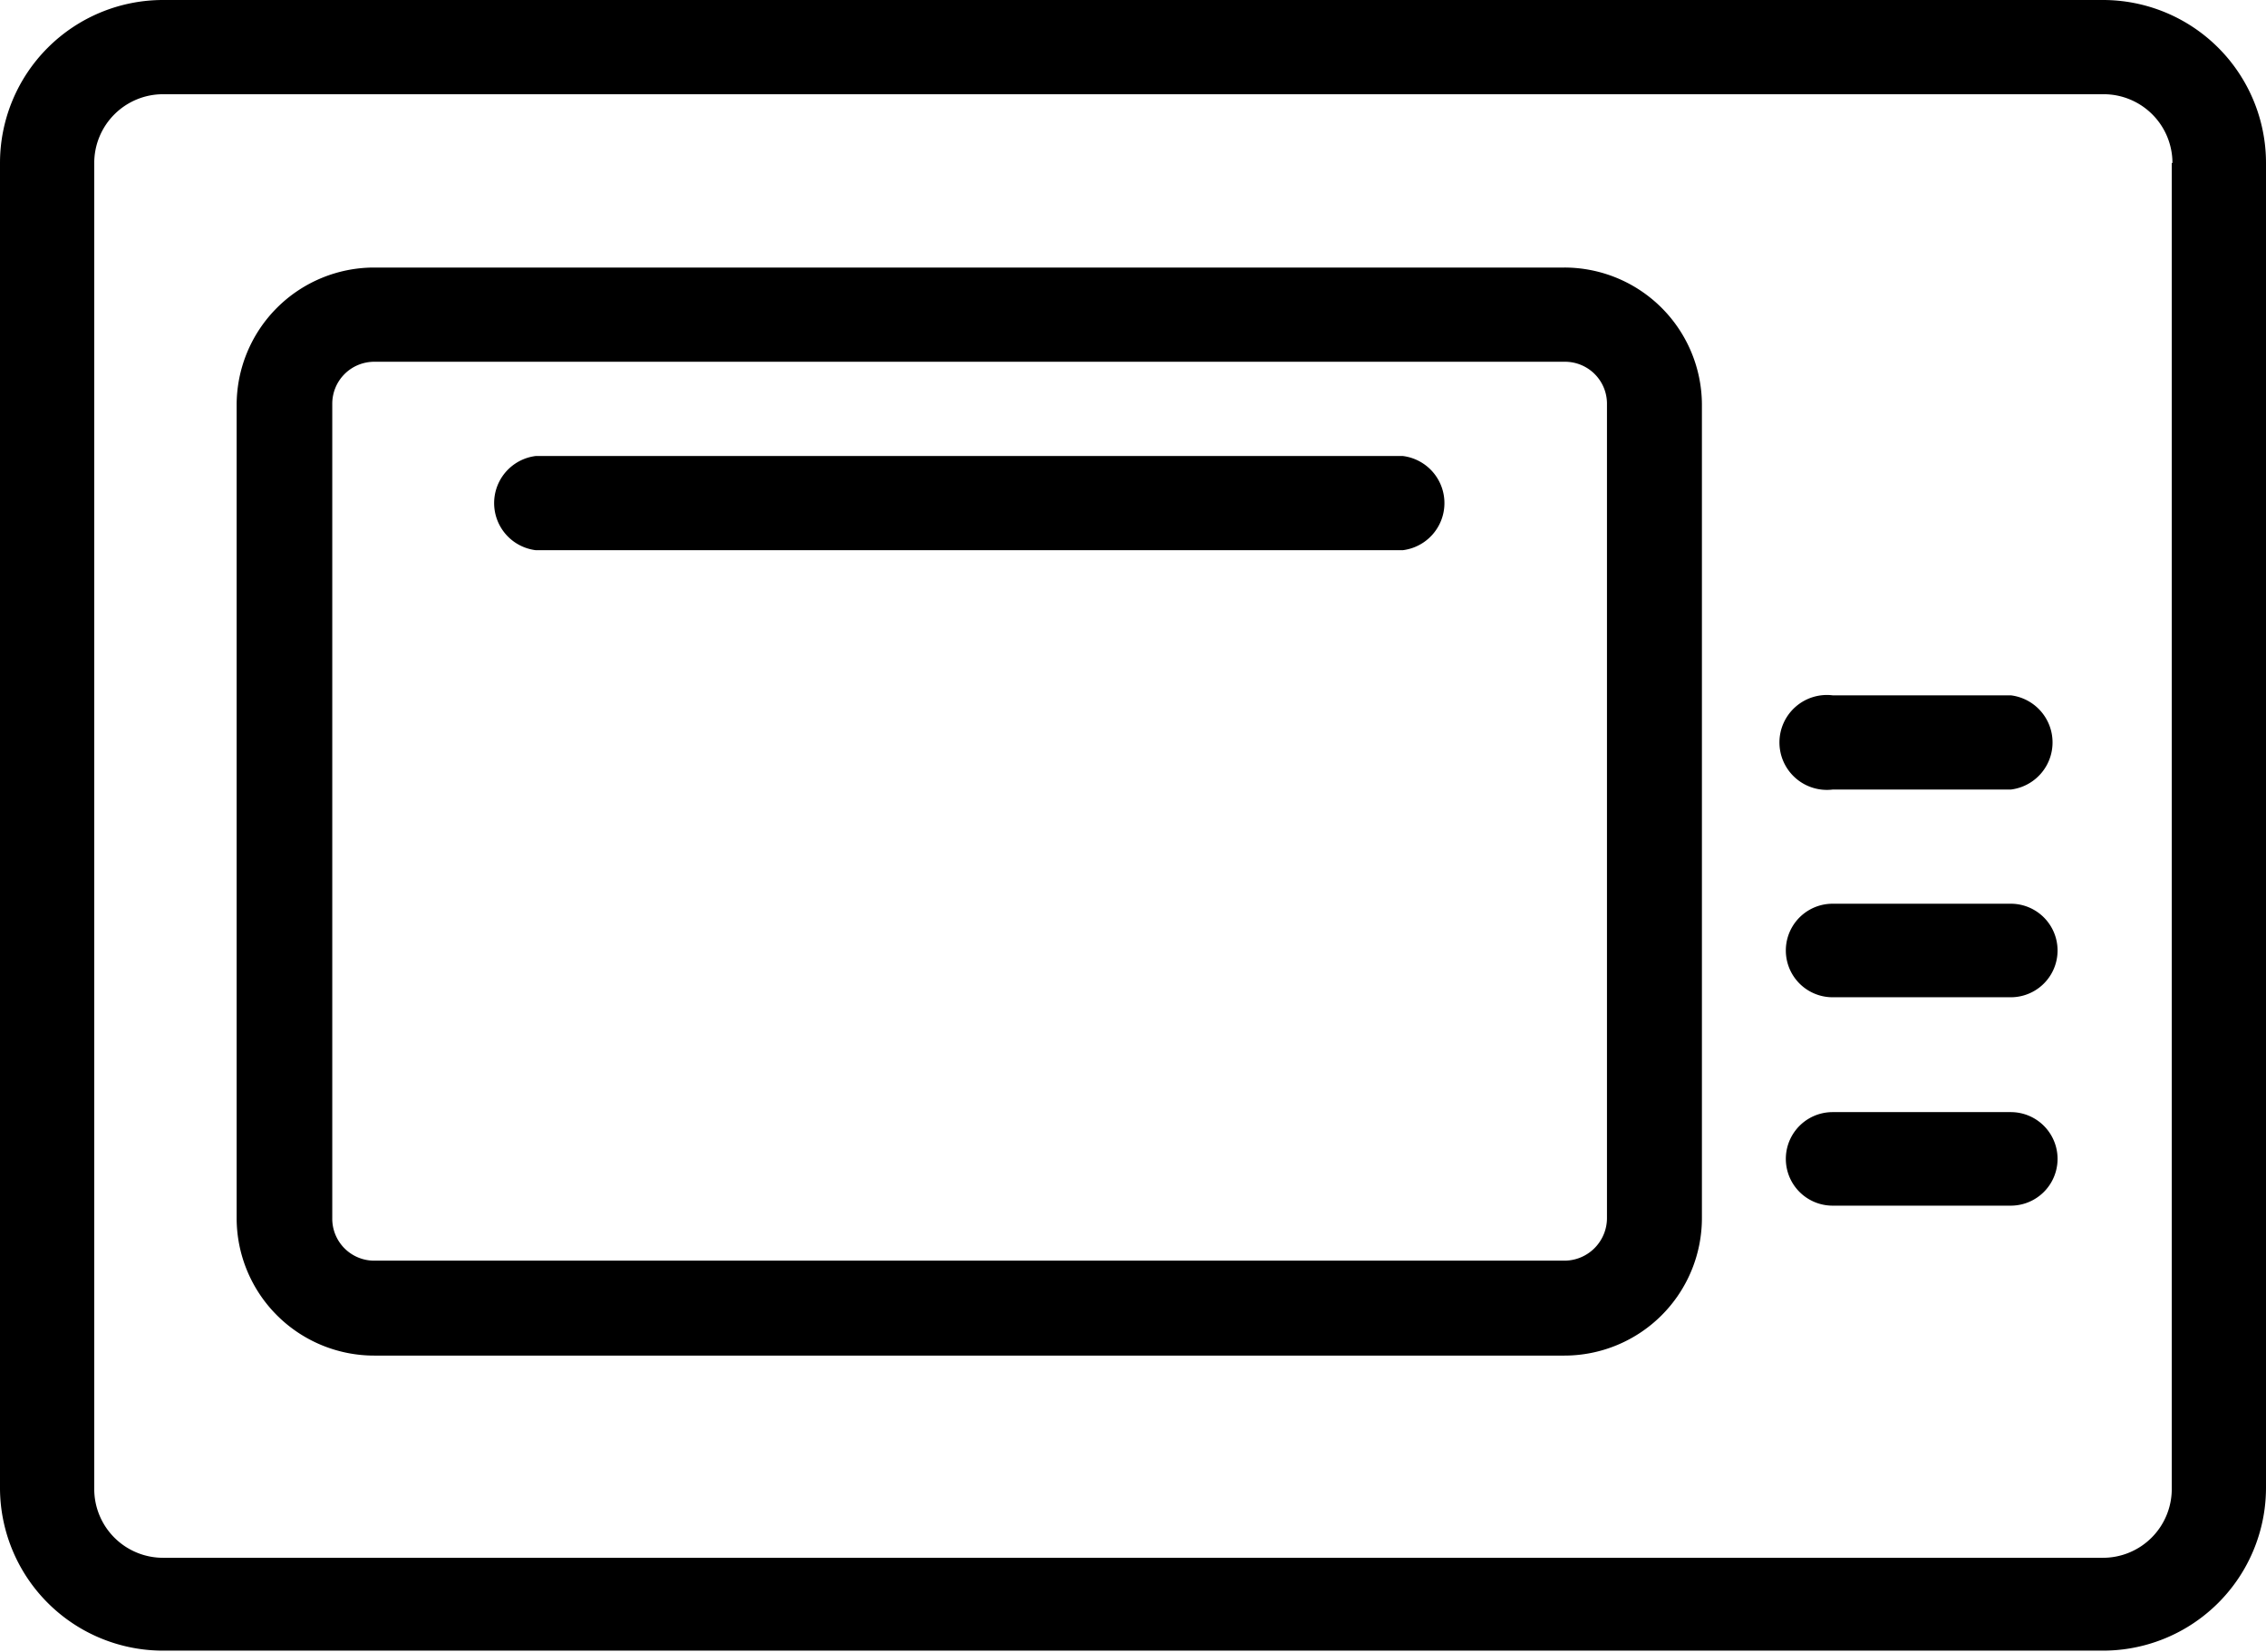 <svg xmlns="http://www.w3.org/2000/svg" viewBox="0 0 32.94 24.02"><title>oven</title><g id="Layer_2" data-name="Layer 2"><g id="Layer_1-2" data-name="Layer 1"><path d="M30.57,0H2.37A2.37,2.37,0,0,0,0,2.37V21.65A2.37,2.37,0,0,0,2.37,24h28.2a2.37,2.37,0,0,0,2.37-2.37V2.37A2.37,2.37,0,0,0,30.57,0Zm1,2.37V21.65a1,1,0,0,1-1,1H2.37a1,1,0,0,1-1-1V2.37a1,1,0,0,1,1-1h28.2A1,1,0,0,1,31.58,2.37Z"/><path d="M22.74,3.89H5.44a2,2,0,0,0-2,2V17.71a2,2,0,0,0,2,2h17.3a2,2,0,0,0,2-2V5.87A2,2,0,0,0,22.74,3.89Zm.62,2V17.71a.62.62,0,0,1-.62.62H5.44a.61.61,0,0,1-.61-.62V5.87a.61.61,0,0,1,.61-.61h17.3A.61.61,0,0,1,23.36,5.87Z"/><path d="M29.23,10.11H26.64a.69.69,0,1,0,0,1.37h2.59a.69.69,0,0,0,0-1.37Z"/><path d="M20.39,6.63H7.79A.69.69,0,0,0,7.79,8h12.6a.69.69,0,0,0,0-1.37Z"/><path d="M29.23,13.14H26.64a.68.68,0,1,0,0,1.36h2.59a.68.68,0,0,0,0-1.36Z"/><path d="M29.23,16.17H26.64a.68.68,0,1,0,0,1.36h2.59a.68.68,0,0,0,0-1.36Z"/></g></g></svg>
